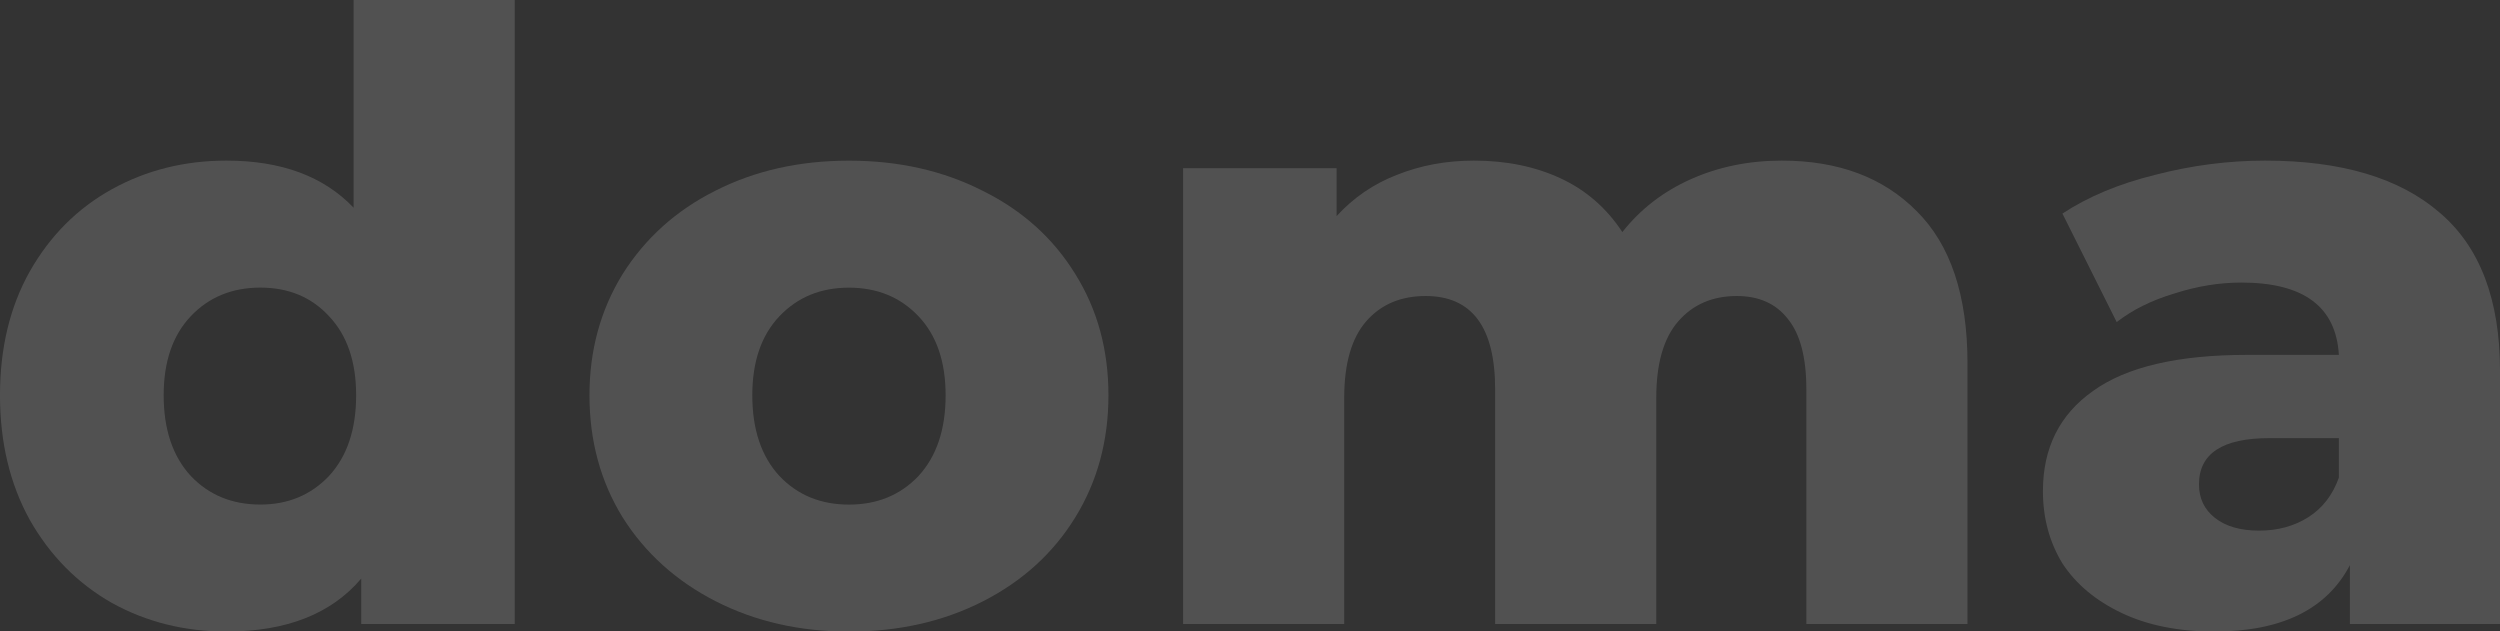 <svg xmlns="http://www.w3.org/2000/svg" width="1540" height="389" viewBox="0 0 1540 389" fill="none"><rect x="0" y="0" width="1540" height="389" fill="#333333" stroke="none"/><g opacity="0.15"><path d="M1395.31 98.94C1442.32 98.94 1478.19 109.646 1502.91 131.057C1527.64 152.123 1540 184.586 1540 228.444V384.366H1447.54V348.105C1433.27 375.388 1405.41 389.029 1363.97 389.029C1342.03 389.029 1323.05 385.23 1307.03 377.632C1291.01 370.035 1278.82 359.847 1270.46 347.069C1262.45 333.946 1258.45 319.097 1258.45 302.52C1258.45 275.929 1268.72 255.381 1289.27 240.876C1309.81 226.027 1341.5 218.602 1384.34 218.602H1440.75C1439.01 188.902 1418.99 174.053 1380.68 174.053C1367.1 174.053 1353.34 176.297 1339.41 180.787C1325.49 184.931 1313.65 190.802 1303.89 198.399L1270.46 131.575C1286.13 121.215 1305.11 113.272 1327.4 107.747C1350.04 101.876 1372.67 98.94 1395.31 98.94ZM1391.65 326.867C1403.14 326.867 1413.24 324.104 1421.95 318.579C1430.65 313.053 1436.92 304.938 1440.75 294.232V269.885H1397.92C1369.02 269.885 1354.56 279.382 1354.56 298.376C1354.56 307.01 1357.87 313.916 1364.49 319.097C1371.1 324.277 1380.16 326.867 1391.65 326.867Z" fill="white"></path><path d="M1097.57 98.94C1132.4 98.94 1160.08 109.301 1180.63 130.021C1201.52 150.742 1211.97 181.995 1211.97 223.782V384.366H1112.72V239.84C1112.72 220.156 1108.89 205.651 1101.23 196.327C1093.92 187.003 1083.47 182.341 1069.89 182.341C1054.91 182.341 1042.9 187.521 1033.84 197.881C1024.79 208.242 1020.26 223.955 1020.26 245.021V384.366H921.015V239.84C921.015 201.507 906.737 182.341 878.182 182.341C862.859 182.341 850.671 187.521 841.617 197.881C832.562 208.242 828.035 223.955 828.035 245.021V384.366H728.787V103.603H823.334V133.129C833.781 121.733 846.144 113.272 860.421 107.747C875.048 101.876 890.892 98.94 907.956 98.94C927.806 98.94 945.566 102.567 961.237 109.819C976.907 117.071 989.618 128.122 999.369 142.972C1010.51 128.813 1024.62 117.934 1041.68 110.337C1058.74 102.739 1077.37 98.94 1097.57 98.94Z" fill="white"></path><path d="M522.959 389.057C492.662 389.057 465.325 382.841 440.949 370.408C416.572 357.976 397.419 340.709 383.489 318.607C369.908 296.505 363.117 271.468 363.117 243.495C363.117 215.867 369.908 191.003 383.489 168.901C397.419 146.799 416.398 129.704 440.426 117.617C464.803 105.185 492.314 98.969 522.959 98.969C553.604 98.969 581.115 105.185 605.492 117.617C629.868 129.704 648.847 146.799 662.429 168.901C676.01 190.657 682.801 215.522 682.801 243.495C682.801 271.468 676.01 296.505 662.429 318.607C648.847 340.709 629.868 357.976 605.492 370.408C581.115 382.841 553.604 389.057 522.959 389.057ZM522.959 310.837C540.371 310.837 554.649 304.966 565.792 293.224C576.936 281.137 582.508 264.561 582.508 243.495C582.508 222.774 576.936 206.543 565.792 194.801C554.649 183.06 540.371 177.189 522.959 177.189C505.547 177.189 491.269 183.06 480.125 194.801C468.982 206.543 463.41 222.774 463.41 243.495C463.41 264.561 468.982 281.137 480.125 293.224C491.269 304.966 505.547 310.837 522.959 310.837Z" fill="white"></path><path d="M317.072 0V384.367H222.525V356.394C204.068 378.151 176.383 389.029 139.47 389.029C113.7 389.029 90.194 383.158 68.951 371.416C47.709 359.329 30.819 342.235 18.282 320.133C6.094 298.031 0 272.476 0 243.467C0 214.458 6.094 189.075 18.282 167.319C30.819 145.217 47.709 128.295 68.951 116.553C90.194 104.812 113.7 98.941 139.47 98.941C173.249 98.941 199.367 108.61 217.823 127.95V0H317.072ZM160.364 310.809C177.428 310.809 191.531 304.938 202.675 293.196C213.819 281.109 219.391 264.533 219.391 243.467C219.391 222.746 213.819 206.515 202.675 194.773C191.88 183.032 177.776 177.161 160.364 177.161C142.952 177.161 128.674 183.032 117.531 194.773C106.387 206.515 100.815 222.746 100.815 243.467C100.815 264.533 106.387 281.109 117.531 293.196C128.674 304.938 142.952 310.809 160.364 310.809Z" fill="white"></path></g></svg>